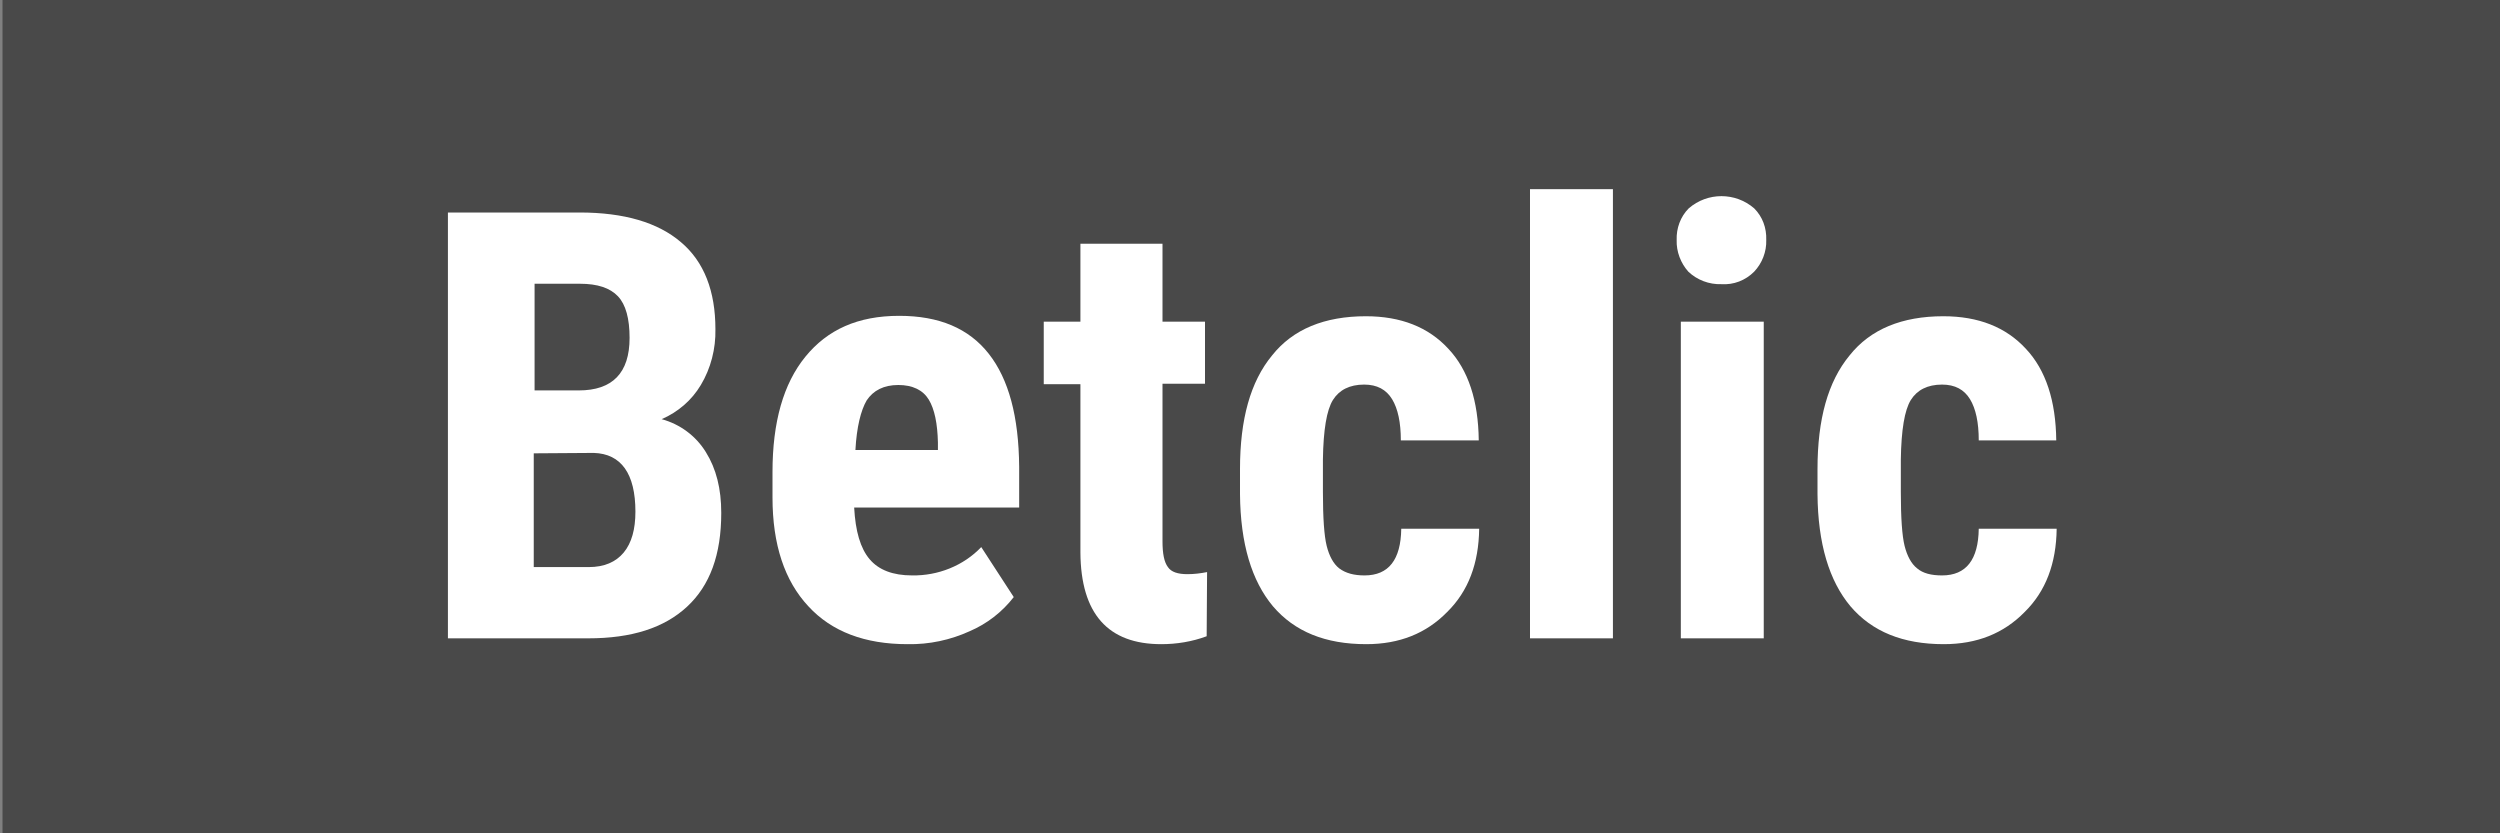 <?xml version="1.0" encoding="utf-8"?>
<!-- Generator: Adobe Illustrator 26.0.3, SVG Export Plug-In . SVG Version: 6.00 Build 0)  -->
<svg version="1.1" id="Warstwa_1" xmlns="http://www.w3.org/2000/svg" xmlns:xlink="http://www.w3.org/1999/xlink" x="0px" y="0px"
	 viewBox="0 0 600 200" style="enable-background:new 0 0 600 200;" xml:space="preserve">
<rect x="0" y="0" width="600" height="200" fill="#808080" stroke="none"/>
<style type="text/css">
	.st0{fill:#494949;}
	.st1{fill:#FFFFFF;}
</style>
<rect x="0.6" y="0" class="st0" width="600" height="200"/>
<g id="betclic-logo1_00000016794287541596397300000007374542016457265065_" transform="translate(0 0)">
	<g id="Group_44_00000087400410851648264460000007052517966722476187_" transform="translate(-14.1 -14.2)">
		<path id="Path_314_00000111897999403256100320000008252041677484057993_" class="st1" d="M121.6,167.4V65.2h31.6
			c10.7,0,18.8,2.4,24.3,7.1c5.6,4.7,8.3,11.8,8.3,20.9c0.1,4.7-1.1,9.4-3.5,13.4c-2.2,3.7-5.5,6.5-9.4,8.2c4.4,1.2,8.2,4,10.6,7.9
			c2.5,4,3.7,8.8,3.7,14.6c0,10-2.7,17.4-8.2,22.5s-13.3,7.6-23.7,7.6h-33.7V167.4z M142.2,107.9H153c8.1,0,12.2-4.2,12.2-12.6
			c0-4.6-0.9-8-2.8-10c-1.9-2-4.9-3-9.1-3h-10.9v25.6H142.2z M142.2,123v27.3h13.2c3.7,0,6.5-1.2,8.4-3.5s2.8-5.6,2.8-9.8
			c0-9.1-3.4-13.9-10-14.1L142.2,123L142.2,123z"/>
		<path id="Path_315_00000151508964914062728170000002149752054363178376_" class="st1" d="M231.9,168.8c-10.2,0-18.2-3-23.8-9.1
			c-5.7-6.1-8.6-14.8-8.6-26.1v-6.1c0-12,2.6-21.2,7.9-27.7S220,90,229.9,90c9.6,0,16.7,3,21.5,9.1c4.8,6.1,7.2,15.1,7.3,27.1v9.8
			h-39.6c0.3,5.7,1.5,9.8,3.7,12.4c2.2,2.6,5.6,3.9,10.2,3.9c6.2,0.1,12.3-2.3,16.6-6.8l7.8,12c-2.8,3.6-6.4,6.4-10.6,8.2
			C242.2,167.8,237.1,168.9,231.9,168.8z M219.4,122.2h19.8v-1.8c-0.1-4.5-0.8-8-2.2-10.3c-1.4-2.3-3.9-3.5-7.3-3.5
			c-3.5,0-6,1.3-7.6,3.7C220.7,112.7,219.7,116.7,219.4,122.2z"/>
		<path id="Path_316_00000159461875572539903650000008720384661473426847_" class="st1" d="M293.1,72.7v18.7h10.2v14.9h-10.2v37.8
			c0,3,0.4,5,1.3,6.2c0.8,1.2,2.4,1.7,4.7,1.7c1.6,0,3.2-0.2,4.7-0.5l-0.1,15.4c-3.5,1.3-7.2,1.9-10.9,1.9c-12.8,0-19.3-7.3-19.4-22
			v-40.4h-8.8V91.4h8.8V72.7H293.1z"/>
		<path id="Path_317_00000087403250634325907010000010390198503027496077_" class="st1" d="M341.6,152.3c5.8,0,8.7-3.8,8.8-11.2
			h18.7c-0.1,8.3-2.6,15-7.7,20c-5,5.1-11.4,7.7-19.4,7.7c-9.8,0-17.2-3-22.4-9.1c-5.1-6.1-7.8-15-7.9-26.9v-6c0-12,2.5-21,7.7-27.3
			c5-6.3,12.6-9.4,22.5-9.4c8.4,0,15,2.6,19.8,7.8c4.8,5.1,7.2,12.5,7.3,22h-18.7c0-4.3-0.7-7.6-2.1-9.9c-1.4-2.3-3.6-3.5-6.7-3.5
			c-3.5,0-6,1.3-7.5,3.7c-1.5,2.4-2.3,7.2-2.4,14.3v7.8c0,6.2,0.3,10.5,0.9,12.9s1.6,4.3,3,5.4C337.1,151.8,339.1,152.3,341.6,152.3
			z"/>
		<path id="Path_318_00000163064609165923679030000009853669811891711656_" class="st1" d="M401.2,167.4h-19.9V59.6h19.9V167.4z"/>
		<path id="Path_319_00000065069592128142610390000011720571698109957564_" class="st1" d="M416.5,71.8c-0.1-2.8,0.9-5.6,2.9-7.6
			c4.5-3.9,11.2-3.9,15.7,0c2,2,3,4.7,2.9,7.6c0.1,2.8-1,5.6-2.9,7.6c-2.1,2.1-4.9,3.2-7.9,3c-2.9,0.1-5.8-1-7.9-3
			C417.5,77.4,416.4,74.6,416.5,71.8z M437.4,167.4h-19.9v-76h19.9V167.4z"/>
		<path id="Path_320_00000111175201625548107890000018290169825073839794_" class="st1" d="M480.2,152.3c5.8,0,8.7-3.8,8.8-11.2
			h18.7c-0.1,8.3-2.6,15-7.7,20c-5,5.1-11.4,7.7-19.4,7.7c-9.8,0-17.2-3-22.4-9.1c-5.1-6.1-7.8-15-7.9-26.9v-6c0-12,2.5-21,7.7-27.3
			c5-6.3,12.6-9.4,22.5-9.4c8.4,0,15,2.6,19.8,7.8c4.8,5.1,7.2,12.5,7.3,22H489c0-4.3-0.7-7.6-2.1-9.9c-1.4-2.3-3.6-3.5-6.7-3.5
			c-3.5,0-6,1.3-7.5,3.7c-1.5,2.4-2.3,7.2-2.4,14.3v7.8c0,6.2,0.3,10.5,0.9,12.9c0.6,2.4,1.6,4.3,3,5.4
			C475.6,151.8,477.6,152.3,480.2,152.3z"/>
	</g>
</g>
</svg>
